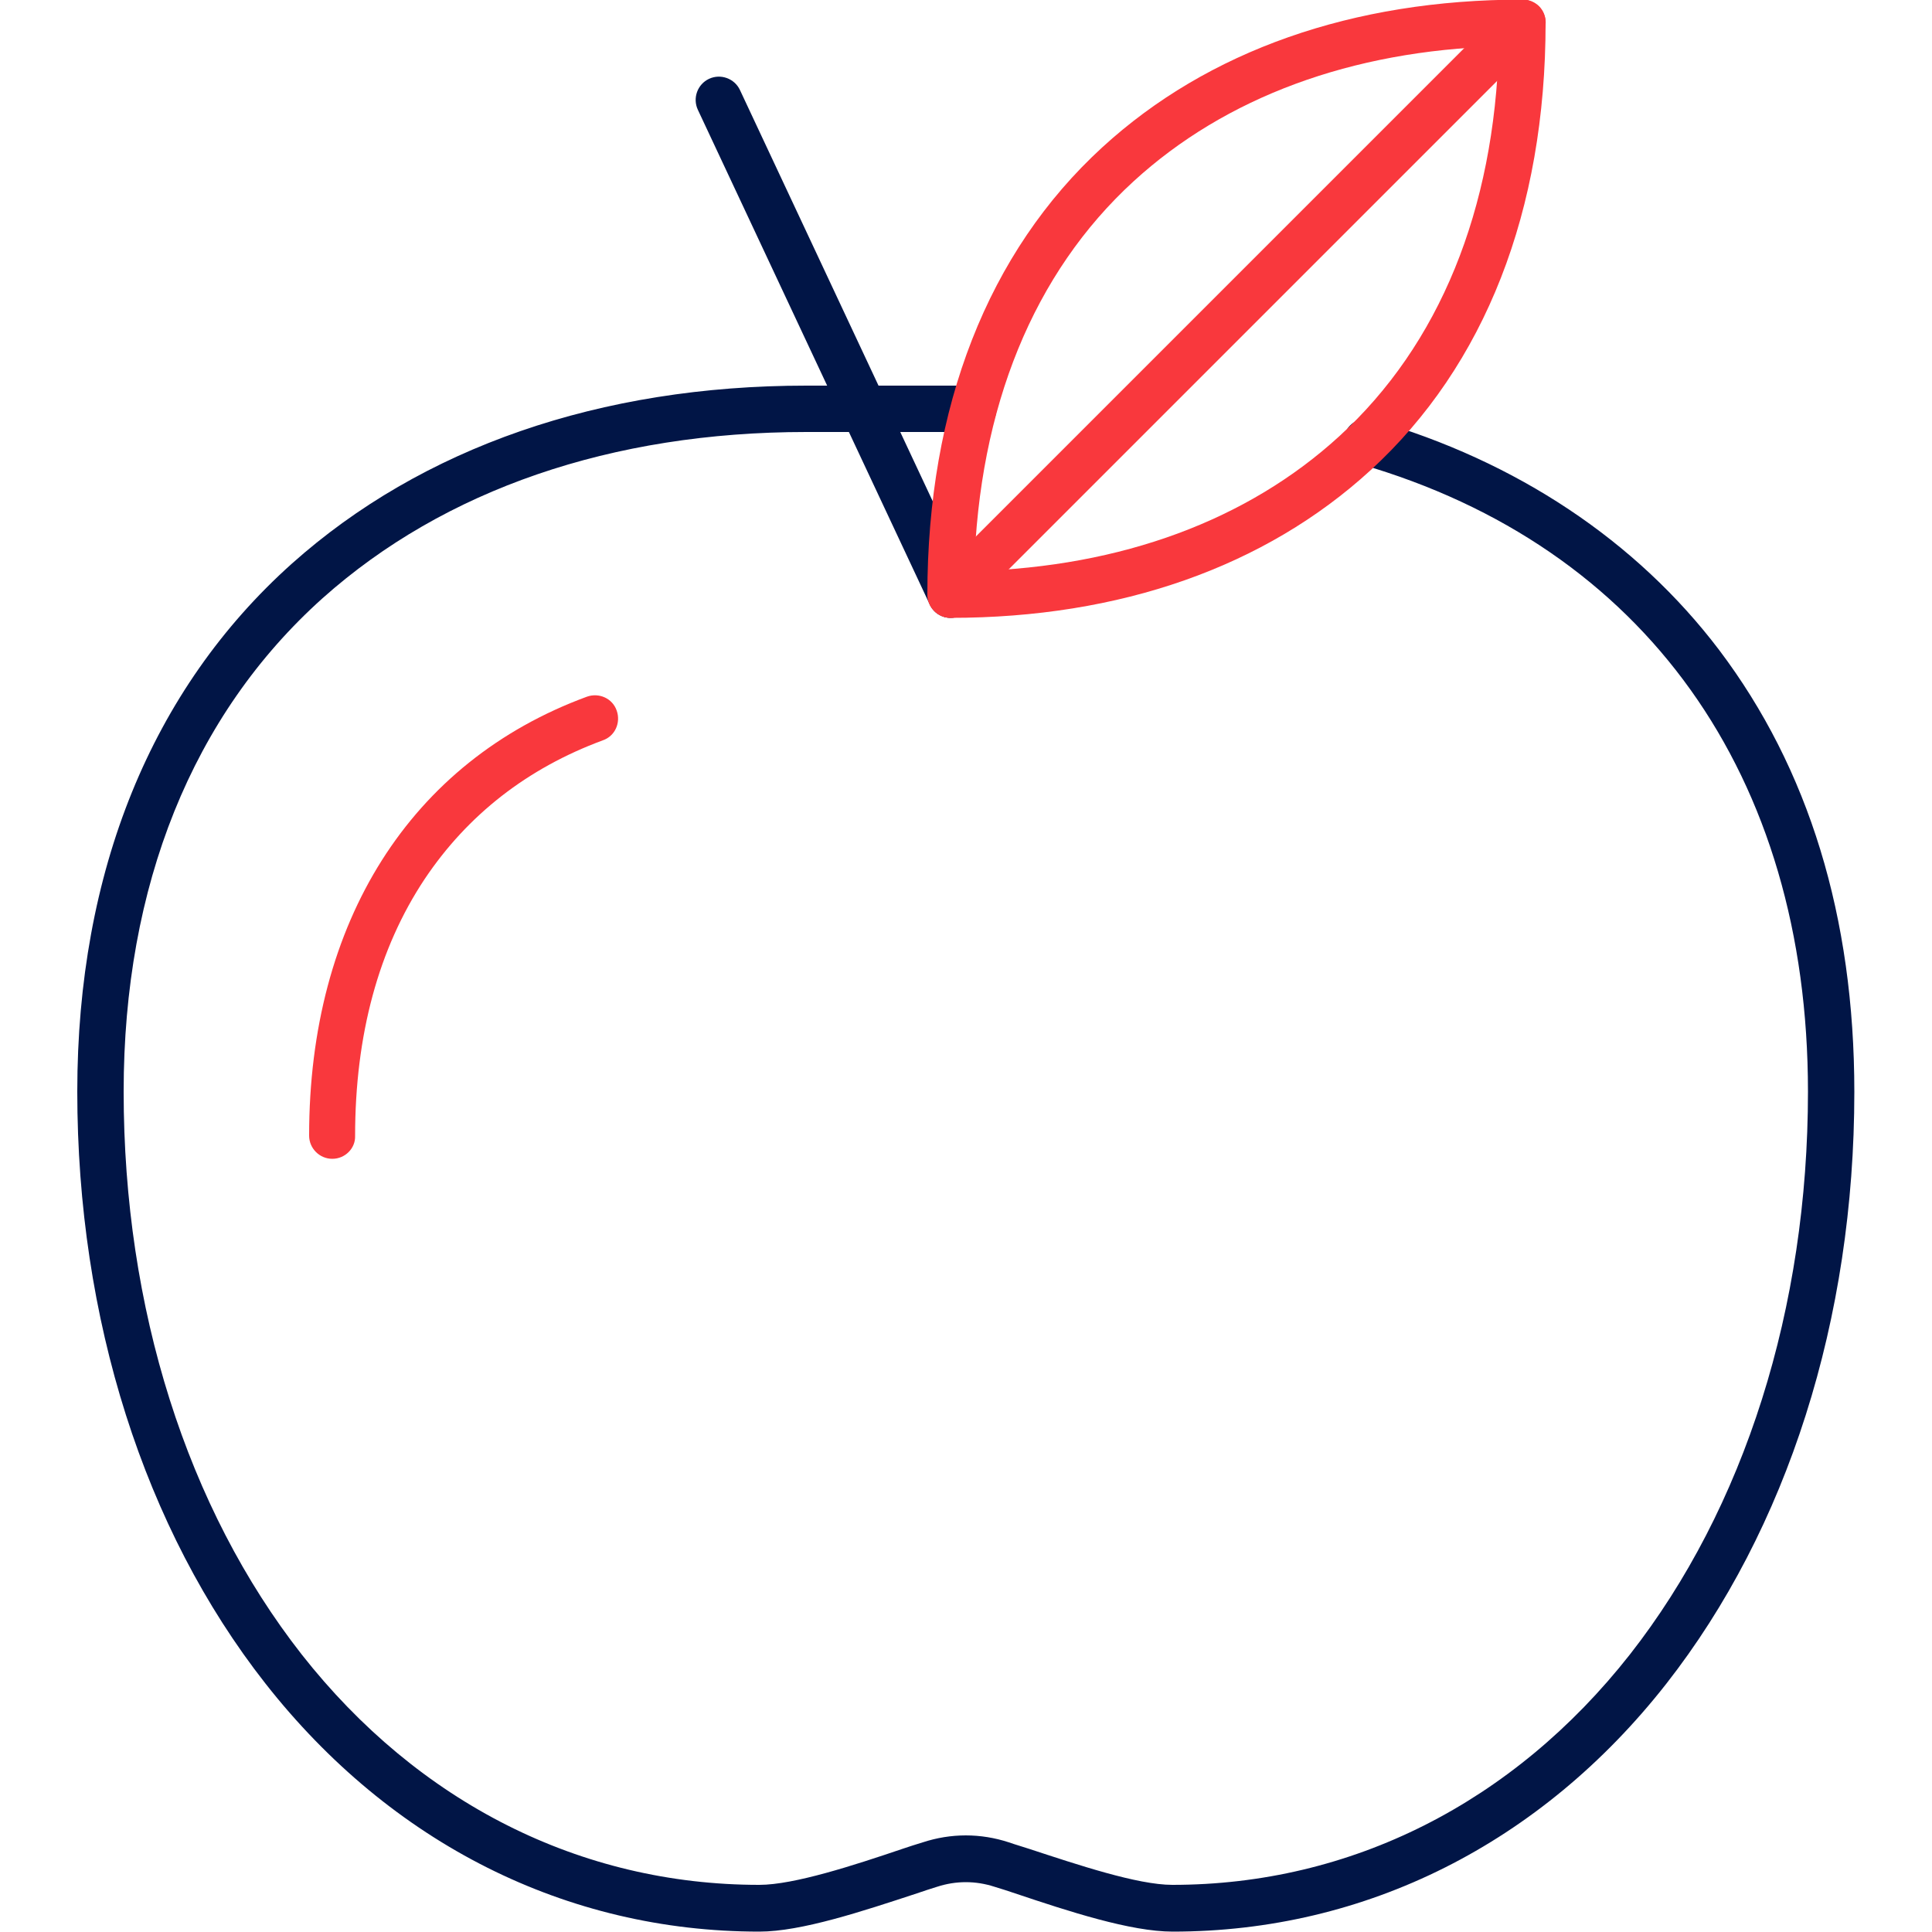 <svg width="80" height="80" viewBox="0 0 80 80" fill="none" xmlns="http://www.w3.org/2000/svg">
<g clip-path="url(#clip0_2027_3273)">
<path d="M13.76 47.984C13.232 47.984 12.8 47.552 12.8 47.024C12.8 38.176 16.992 31.536 24.304 28.848C24.8 28.672 25.36 28.912 25.536 29.424C25.712 29.92 25.472 30.48 24.96 30.656C21.84 31.808 19.36 33.744 17.584 36.4C15.68 39.264 14.704 42.848 14.704 47.04C14.72 47.552 14.288 47.984 13.76 47.984Z" fill="#F9383D"/>
<mask id="mask0_2027_3273" style="mask-type:luminance" maskUnits="userSpaceOnUse" x="12" y="28" width="14" height="20">
<path d="M13.76 47.984C13.232 47.984 12.8 47.552 12.8 47.024C12.8 38.176 16.992 31.536 24.304 28.848C24.8 28.672 25.36 28.912 25.536 29.424C25.712 29.92 25.472 30.48 24.96 30.656C21.84 31.808 19.36 33.744 17.584 36.4C15.68 39.264 14.704 42.848 14.704 47.04C14.72 47.552 14.288 47.984 13.76 47.984Z" fill="white"/>
</mask>
<g mask="url(#mask0_2027_3273)">
<path d="M83.296 97.92C83.2 97.92 83.12 97.904 83.024 97.888L6.656 75.248C6.256 75.12 5.968 74.752 5.968 74.32V19.264C5.968 18.768 6.352 18.336 6.864 18.304L76.48 13.296C77.008 13.264 77.456 13.648 77.504 14.176L84.256 96.88C84.288 97.2 84.144 97.504 83.904 97.696C83.728 97.856 83.52 97.92 83.296 97.92ZM7.888 73.616L82.24 95.648L75.68 15.28L7.888 20.16V73.616Z" fill="#F9383D"/>
</g>
<path d="M48.56 79.984C46.816 79.984 44.272 79.152 42.032 78.4C41.744 78.304 41.456 78.208 41.184 78.128C40.4 77.872 39.584 77.872 38.8 78.128C38.528 78.208 38.256 78.304 37.968 78.4C35.728 79.136 33.184 79.984 31.44 79.984C23.456 79.984 16.192 76.336 10.992 69.712C5.968 63.312 3.2 54.608 3.2 45.2C3.2 36.096 6.272 28.544 12.08 23.344C17.472 18.528 24.848 15.968 33.392 15.968H40.304C40.832 15.968 41.264 16.4 41.264 16.928C41.264 17.456 40.832 17.888 40.304 17.888H33.392C25.328 17.888 18.4 20.272 13.36 24.768C7.968 29.6 5.12 36.672 5.12 45.2C5.12 54.176 7.744 62.448 12.496 68.512C17.328 74.656 24.048 78.048 31.44 78.048C32.88 78.048 35.376 77.232 37.36 76.56C37.648 76.464 37.936 76.368 38.208 76.288C39.376 75.904 40.608 75.904 41.776 76.288C42.048 76.384 42.336 76.464 42.624 76.56C44.624 77.216 47.104 78.048 48.544 78.048C55.936 78.048 62.656 74.656 67.488 68.512C72.24 62.448 74.864 54.16 74.864 45.2C74.864 32.096 68.096 22.624 56.32 19.216C55.808 19.072 55.52 18.544 55.664 18.032C55.808 17.52 56.336 17.232 56.848 17.376C62.8 19.088 67.76 22.4 71.184 26.912C74.896 31.824 76.784 37.968 76.784 45.216C76.784 54.624 74.016 63.312 68.992 69.728C63.808 76.336 56.544 79.984 48.56 79.984Z" fill="#011546"/>
<path d="M39.36 25.584C38.992 25.584 38.656 25.376 38.496 25.024L28.896 4.544C28.672 4.064 28.88 3.488 29.36 3.264C29.84 3.04 30.416 3.248 30.64 3.728L40.24 24.208C40.464 24.688 40.256 25.264 39.776 25.488C39.632 25.552 39.504 25.584 39.36 25.584Z" fill="#011546"/>
<path d="M39.36 25.584C38.832 25.584 38.4 25.152 38.4 24.624C38.4 16.848 40.912 10.432 45.648 6.096C50.016 2.096 56.016 -0.016 63.04 -0.016C63.568 -0.016 64 0.416 64 0.944C64 8.72 61.488 15.136 56.752 19.472C52.384 23.472 46.384 25.584 39.36 25.584ZM62.064 1.92C55.952 2.096 50.736 4.032 46.944 7.504C42.8 11.296 40.528 16.864 40.336 23.648C46.448 23.472 51.664 21.536 55.456 18.064C59.6 14.272 61.872 8.704 62.064 1.92Z" fill="#F9383D"/>
<path d="M39.36 25.584C39.12 25.584 38.864 25.488 38.688 25.296C38.32 24.928 38.32 24.32 38.688 23.936L62.368 0.256C62.736 -0.112 63.344 -0.112 63.728 0.256C64.096 0.624 64.096 1.232 63.728 1.616L40.048 25.296C39.856 25.488 39.6 25.584 39.36 25.584Z" fill="#F9383D"/>
</g>
<defs>
<clipPath id="clip0_2027_3273">
<rect width="80" height="80" fill="white"/>
</clipPath>
</defs>
</svg>

